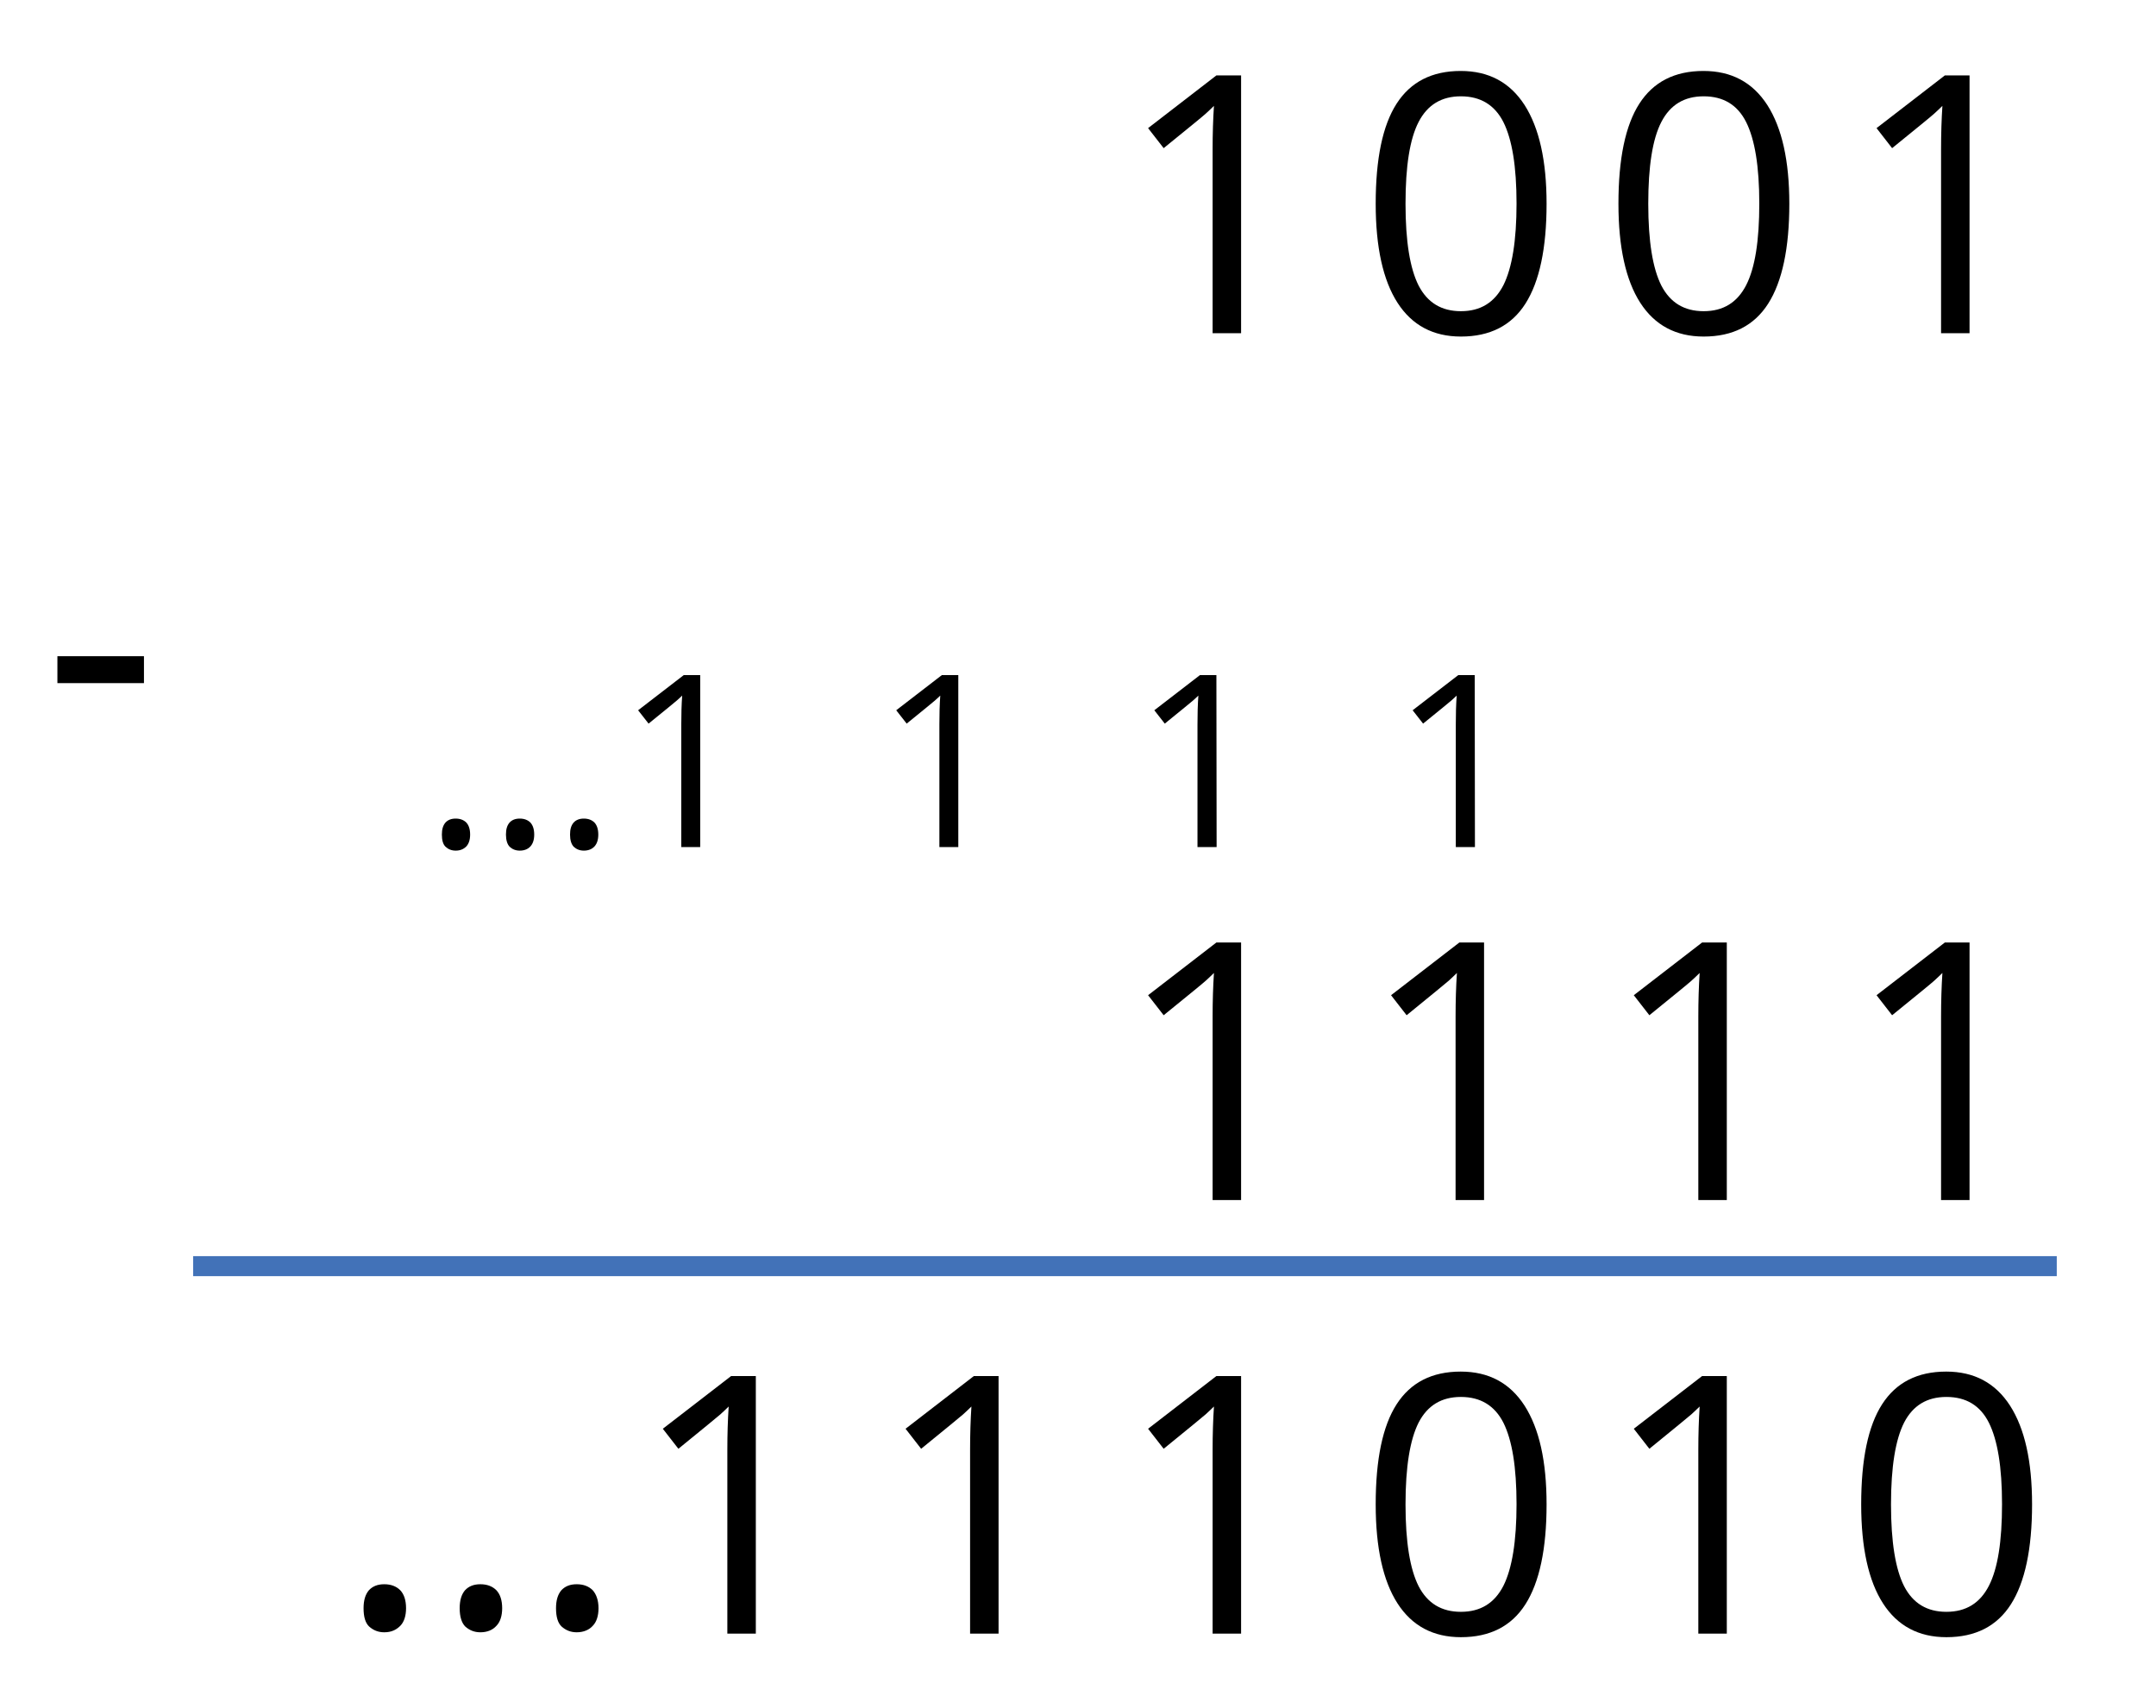 <?xml version="1.0" encoding="utf-8"?>
<!-- Generator: Adobe Illustrator 21.1.0, SVG Export Plug-In . SVG Version: 6.00 Build 0)  -->
<svg version="1.1" id="Capa_1" xmlns="http://www.w3.org/2000/svg" xmlns:xlink="http://www.w3.org/1999/xlink" x="0px" y="0px"
	 viewBox="0 0 969 768" style="enable-background:new 0 0 969 768;" xml:space="preserve">
<style type="text/css">
	.st0{fill:#4272B8;}
</style>
<g>
	<path d="M557.9,149.8H545V67.1c0-6.9,0.2-13.4,0.6-19.5c-1.1,1.1-2.4,2.3-3.7,3.5s-7.7,6.4-18.9,15.5l-7-9l30.7-23.7h11.1v115.9
		H557.9z"/>
	<path d="M695.1,91.6c0,20-3.2,35-9.5,44.9s-16,14.8-29,14.8c-12.5,0-22-5.1-28.5-15.2s-9.8-25-9.8-44.5c0-20.2,3.1-35.2,9.4-45
		c6.3-9.8,15.9-14.7,28.8-14.7c12.6,0,22.1,5.1,28.7,15.3C691.8,57.5,695.1,72.3,695.1,91.6z M631.7,91.6c0,16.9,2,29.1,5.9,36.8
		c4,7.7,10.3,11.5,19,11.5c8.8,0,15.1-3.9,19.1-11.7c3.9-7.8,5.9-20,5.9-36.7s-2-28.8-5.9-36.6c-3.9-7.7-10.3-11.6-19.1-11.6
		c-8.7,0-15,3.8-19,11.5S631.7,74.8,631.7,91.6z"/>
	<path d="M804.2,91.6c0,20-3.2,35-9.5,44.9s-16,14.8-29,14.8c-12.5,0-22-5.1-28.5-15.2s-9.8-25-9.8-44.5c0-20.2,3.1-35.2,9.4-45
		c6.3-9.8,15.9-14.7,28.8-14.7c12.6,0,22.1,5.1,28.7,15.3C800.9,57.5,804.2,72.3,804.2,91.6z M740.8,91.6c0,16.9,2,29.1,5.9,36.8
		c4,7.7,10.3,11.5,19,11.5c8.8,0,15.1-3.9,19.1-11.7s5.9-20,5.9-36.7s-2-28.8-5.9-36.6s-10.3-11.6-19.1-11.6c-8.7,0-15,3.8-19,11.5
		S740.8,74.8,740.8,91.6z"/>
	<path d="M885.2,149.8h-12.8V67.1c0-6.9,0.2-13.4,0.6-19.5c-1.1,1.1-2.4,2.3-3.7,3.5s-7.7,6.4-18.9,15.5l-7-9l30.7-23.7h11.1
		L885.2,149.8L885.2,149.8z"/>
	<path d="M25.8,307.1V295h38.9v12.1H25.8z"/>
	<path d="M557.9,539.5H545v-82.6c0-6.9,0.2-13.4,0.6-19.5c-1.1,1.1-2.4,2.3-3.7,3.5s-7.7,6.4-18.9,15.5l-7-9l30.7-23.7h11.1v115.8
		H557.9z"/>
	<path d="M667,539.5h-12.8v-82.6c0-6.9,0.2-13.4,0.6-19.5c-1.1,1.1-2.4,2.3-3.7,3.5c-1.4,1.2-7.7,6.4-18.9,15.5l-7-9l30.7-23.7H667
		V539.5z"/>
	<path d="M776.1,539.5h-12.8v-82.6c0-6.9,0.2-13.4,0.6-19.5c-1.1,1.1-2.4,2.3-3.7,3.5s-7.7,6.4-18.9,15.5l-7-9l30.7-23.7h11.1
		L776.1,539.5L776.1,539.5z"/>
	<path d="M885.2,539.5h-12.8v-82.6c0-6.9,0.2-13.4,0.6-19.5c-1.1,1.1-2.4,2.3-3.7,3.5s-7.7,6.4-18.9,15.5l-7-9l30.7-23.7h11.1
		L885.2,539.5L885.2,539.5z"/>
	<path d="M339.7,734.4h-12.8v-82.6c0-6.9,0.2-13.4,0.6-19.5c-1.1,1.1-2.4,2.3-3.7,3.5c-1.4,1.2-7.7,6.4-18.9,15.5l-7-9l30.7-23.7
		h11.1L339.7,734.4L339.7,734.4z"/>
	<path d="M448.8,734.4H436v-82.6c0-6.9,0.2-13.4,0.6-19.5c-1.1,1.1-2.4,2.3-3.7,3.5c-1.4,1.2-7.7,6.4-18.9,15.5l-7-9l30.7-23.7h11.1
		L448.8,734.4L448.8,734.4z"/>
	<path d="M557.9,734.4H545v-82.6c0-6.9,0.2-13.4,0.6-19.5c-1.1,1.1-2.4,2.3-3.7,3.5c-1.4,1.2-7.7,6.4-18.9,15.5l-7-9l30.7-23.7h11.1
		v115.8H557.9z"/>
	<path d="M695.1,676.3c0,20-3.2,35-9.5,44.9s-16,14.8-29,14.8c-12.5,0-22-5.1-28.5-15.2c-6.5-10.1-9.8-25-9.8-44.5
		c0-20.2,3.1-35.2,9.4-45c6.3-9.8,15.9-14.7,28.8-14.7c12.6,0,22.1,5.1,28.7,15.3C691.8,642.2,695.1,656.9,695.1,676.3z
		 M631.7,676.3c0,16.9,2,29.1,5.9,36.8c4,7.7,10.3,11.5,19,11.5c8.8,0,15.1-3.9,19.1-11.7c3.9-7.8,5.9-20,5.9-36.7s-2-28.8-5.9-36.6
		c-3.9-7.7-10.3-11.6-19.1-11.6c-8.7,0-15,3.8-19,11.5C633.7,647.2,631.7,659.4,631.7,676.3z"/>
	<path d="M776.1,734.4h-12.8v-82.6c0-6.9,0.2-13.4,0.6-19.5c-1.1,1.1-2.4,2.3-3.7,3.5c-1.4,1.2-7.7,6.4-18.9,15.5l-7-9l30.7-23.7
		h11.1L776.1,734.4L776.1,734.4z"/>
	<path d="M913.3,676.3c0,20-3.2,35-9.5,44.9s-16,14.8-29,14.8c-12.5,0-22-5.1-28.5-15.2c-6.5-10.1-9.8-25-9.8-44.5
		c0-20.2,3.1-35.2,9.4-45c6.3-9.8,15.9-14.7,28.8-14.7c12.6,0,22.1,5.1,28.7,15.3C910,642.2,913.3,656.9,913.3,676.3z M849.9,676.3
		c0,16.9,2,29.1,5.9,36.8c4,7.7,10.3,11.5,19,11.5c8.8,0,15.1-3.9,19.1-11.7s5.9-20,5.9-36.7s-2-28.8-5.9-36.6S883.6,628,874.8,628
		c-8.7,0-15,3.8-19,11.5C851.9,647.2,849.9,659.4,849.9,676.3z"/>
</g>
<g>
	<path d="M198.6,375.2c0-2.4,0.5-4.1,1.6-5.4c1.1-1.2,2.6-1.8,4.6-1.8s3.6,0.6,4.8,1.8c1.1,1.2,1.7,3,1.7,5.4c0,2.3-0.6,4.1-1.7,5.3
		c-1.2,1.2-2.7,1.9-4.8,1.9c-1.8,0-3.3-0.6-4.5-1.7S198.6,377.7,198.6,375.2z"/>
	<path d="M227.4,375.2c0-2.4,0.5-4.1,1.6-5.4c1.1-1.2,2.6-1.8,4.6-1.8s3.6,0.6,4.8,1.8c1.1,1.2,1.7,3,1.7,5.4c0,2.3-0.6,4.1-1.7,5.3
		s-2.7,1.9-4.8,1.9c-1.8,0-3.3-0.6-4.5-1.7C228,379.6,227.4,377.7,227.4,375.2z"/>
	<path d="M256.2,375.2c0-2.4,0.5-4.1,1.6-5.4c1.1-1.2,2.6-1.8,4.6-1.8s3.6,0.6,4.8,1.8c1.1,1.2,1.7,3,1.7,5.4c0,2.3-0.6,4.1-1.7,5.3
		s-2.7,1.9-4.8,1.9c-1.8,0-3.3-0.6-4.5-1.7C256.8,379.6,256.2,377.7,256.2,375.2z"/>
	<path d="M163.4,723c0-3.6,0.8-6.2,2.4-8.1c1.7-1.8,3.9-2.7,6.9-2.7s5.4,0.9,7.2,2.7c1.7,1.8,2.6,4.5,2.6,8.1c0,3.4-0.9,6.2-2.6,7.9
		c-1.8,1.8-4,2.9-7.2,2.9c-2.7,0-4.9-0.9-6.8-2.6C164.2,729.6,163.4,726.8,163.4,723z"/>
	<path d="M206.6,723c0-3.6,0.8-6.2,2.4-8.1c1.7-1.8,3.9-2.7,6.9-2.7s5.4,0.9,7.2,2.7c1.7,1.8,2.6,4.5,2.6,8.1c0,3.4-0.9,6.2-2.6,7.9
		c-1.6,1.8-4,2.9-7.2,2.9c-2.7,0-4.9-0.9-6.8-2.6C207.5,729.6,206.6,726.8,206.6,723z"/>
	<path d="M249.9,723c0-3.6,0.8-6.2,2.4-8.1c1.7-1.8,3.9-2.7,6.9-2.7s5.4,0.9,7.2,2.7c1.6,1.8,2.6,4.5,2.6,8.1c0,3.4-0.9,6.2-2.6,7.9
		c-1.6,1.8-4.1,2.9-7.2,2.9c-2.7,0-4.9-0.9-6.8-2.6C250.7,729.6,249.9,726.8,249.9,723z"/>
	<path d="M314.8,380.8h-8.6v-55.1c0-4.6,0.1-8.9,0.4-13c-0.7,0.7-1.6,1.5-2.5,2.3s-5.1,4.2-12.6,10.3l-4.7-6l20.5-15.8h7.4v77.3
		H314.8z"/>
	<path d="M430.8,380.8h-8.6v-55.1c0-4.6,0.1-8.9,0.4-13c-0.7,0.7-1.6,1.5-2.5,2.3s-5.1,4.2-12.6,10.3l-4.7-6l20.5-15.8h7.4v77.3
		H430.8z"/>
	<path d="M546.8,380.8h-8.6v-55.1c0-4.6,0.1-8.9,0.4-13c-0.7,0.7-1.6,1.5-2.5,2.3s-5.1,4.2-12.6,10.3l-4.7-6l20.5-15.8h7.4
		L546.8,380.8L546.8,380.8z"/>
	<path d="M662.9,380.8h-8.6v-55.1c0-4.6,0.1-8.9,0.4-13c-0.7,0.7-1.6,1.5-2.5,2.3s-5.1,4.2-12.6,10.3l-4.7-6l20.5-15.8h7.4
		L662.9,380.8L662.9,380.8z"/>
</g>
<g>
	<rect x="86.8" y="564.7" class="st0" width="837.6" height="9"/>
</g>
</svg>
